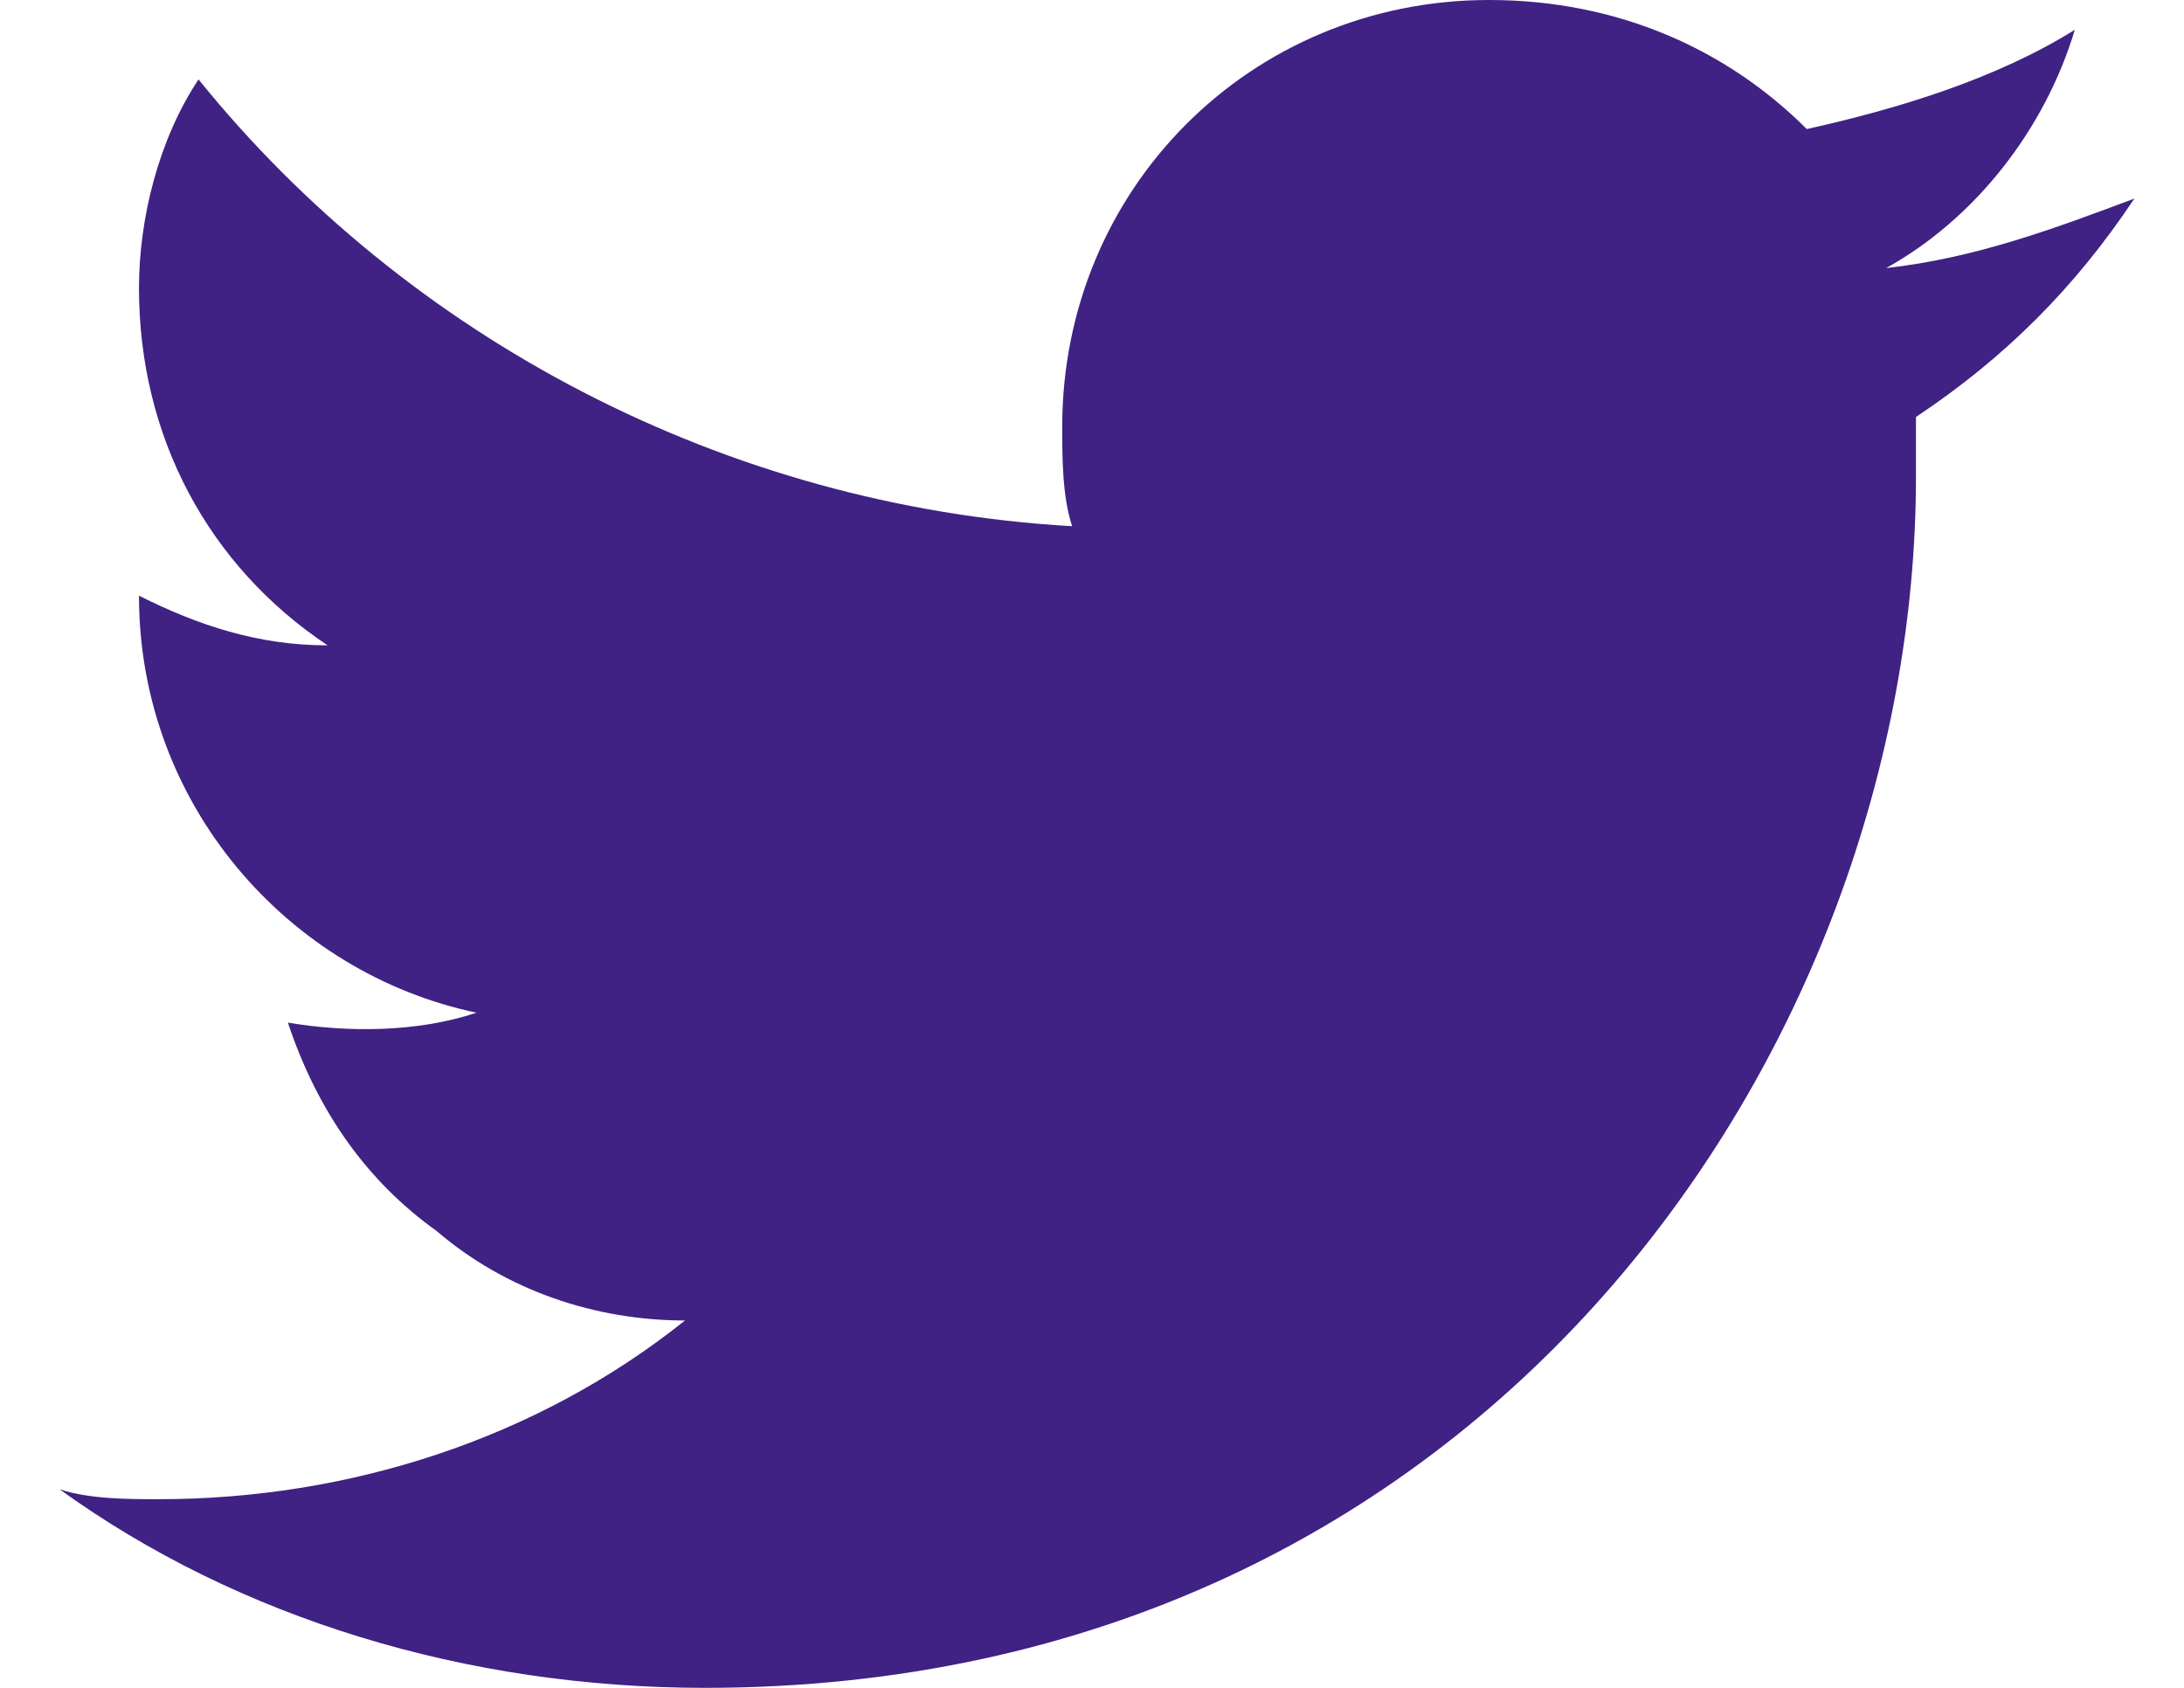 <?xml version="1.0" encoding="utf-8"?>
<!-- Generator: Adobe Illustrator 27.2.0, SVG Export Plug-In . SVG Version: 6.00 Build 0)  -->
<svg version="1.1" id="Layer_1" xmlns="http://www.w3.org/2000/svg" xmlns:xlink="http://www.w3.org/1999/xlink" x="0px" y="0px"
	 viewBox="0 0 22 17" style="enable-background:new 0 0 22 17;" xml:space="preserve">
<style type="text/css">
	.st0{fill:#402184;}
</style>
<path class="st0" d="M21.5,2c-0.8,0.3-1.6,0.6-2.5,0.7c0.9-0.5,1.6-1.4,1.9-2.4c-0.8,0.5-1.8,0.8-2.7,1C17.4,0.5,16.3,0,15,0
	c-2.4,0-4.3,1.9-4.3,4.3c0,0.3,0,0.7,0.1,1C7.3,5.1,4.1,3.4,2,0.8C1.6,1.4,1.4,2.2,1.4,2.9c0,1.5,0.7,2.8,1.9,3.6
	C2.6,6.5,2,6.3,1.4,6l0,0c0,2.1,1.5,3.8,3.4,4.2c-0.6,0.2-1.3,0.2-1.9,0.1c0.3,0.9,0.8,1.6,1.5,2.1C5.1,13,6,13.3,6.9,13.3
	c-1.5,1.2-3.4,1.8-5.3,1.8c-0.3,0-0.7,0-1-0.1c1.8,1.3,4.1,2,6.5,2c7.9,0,12.2-6.5,12.2-12.2c0-0.2,0-0.4,0-0.6
	C20.2,3.6,20.9,2.9,21.5,2z"/>
</svg>
